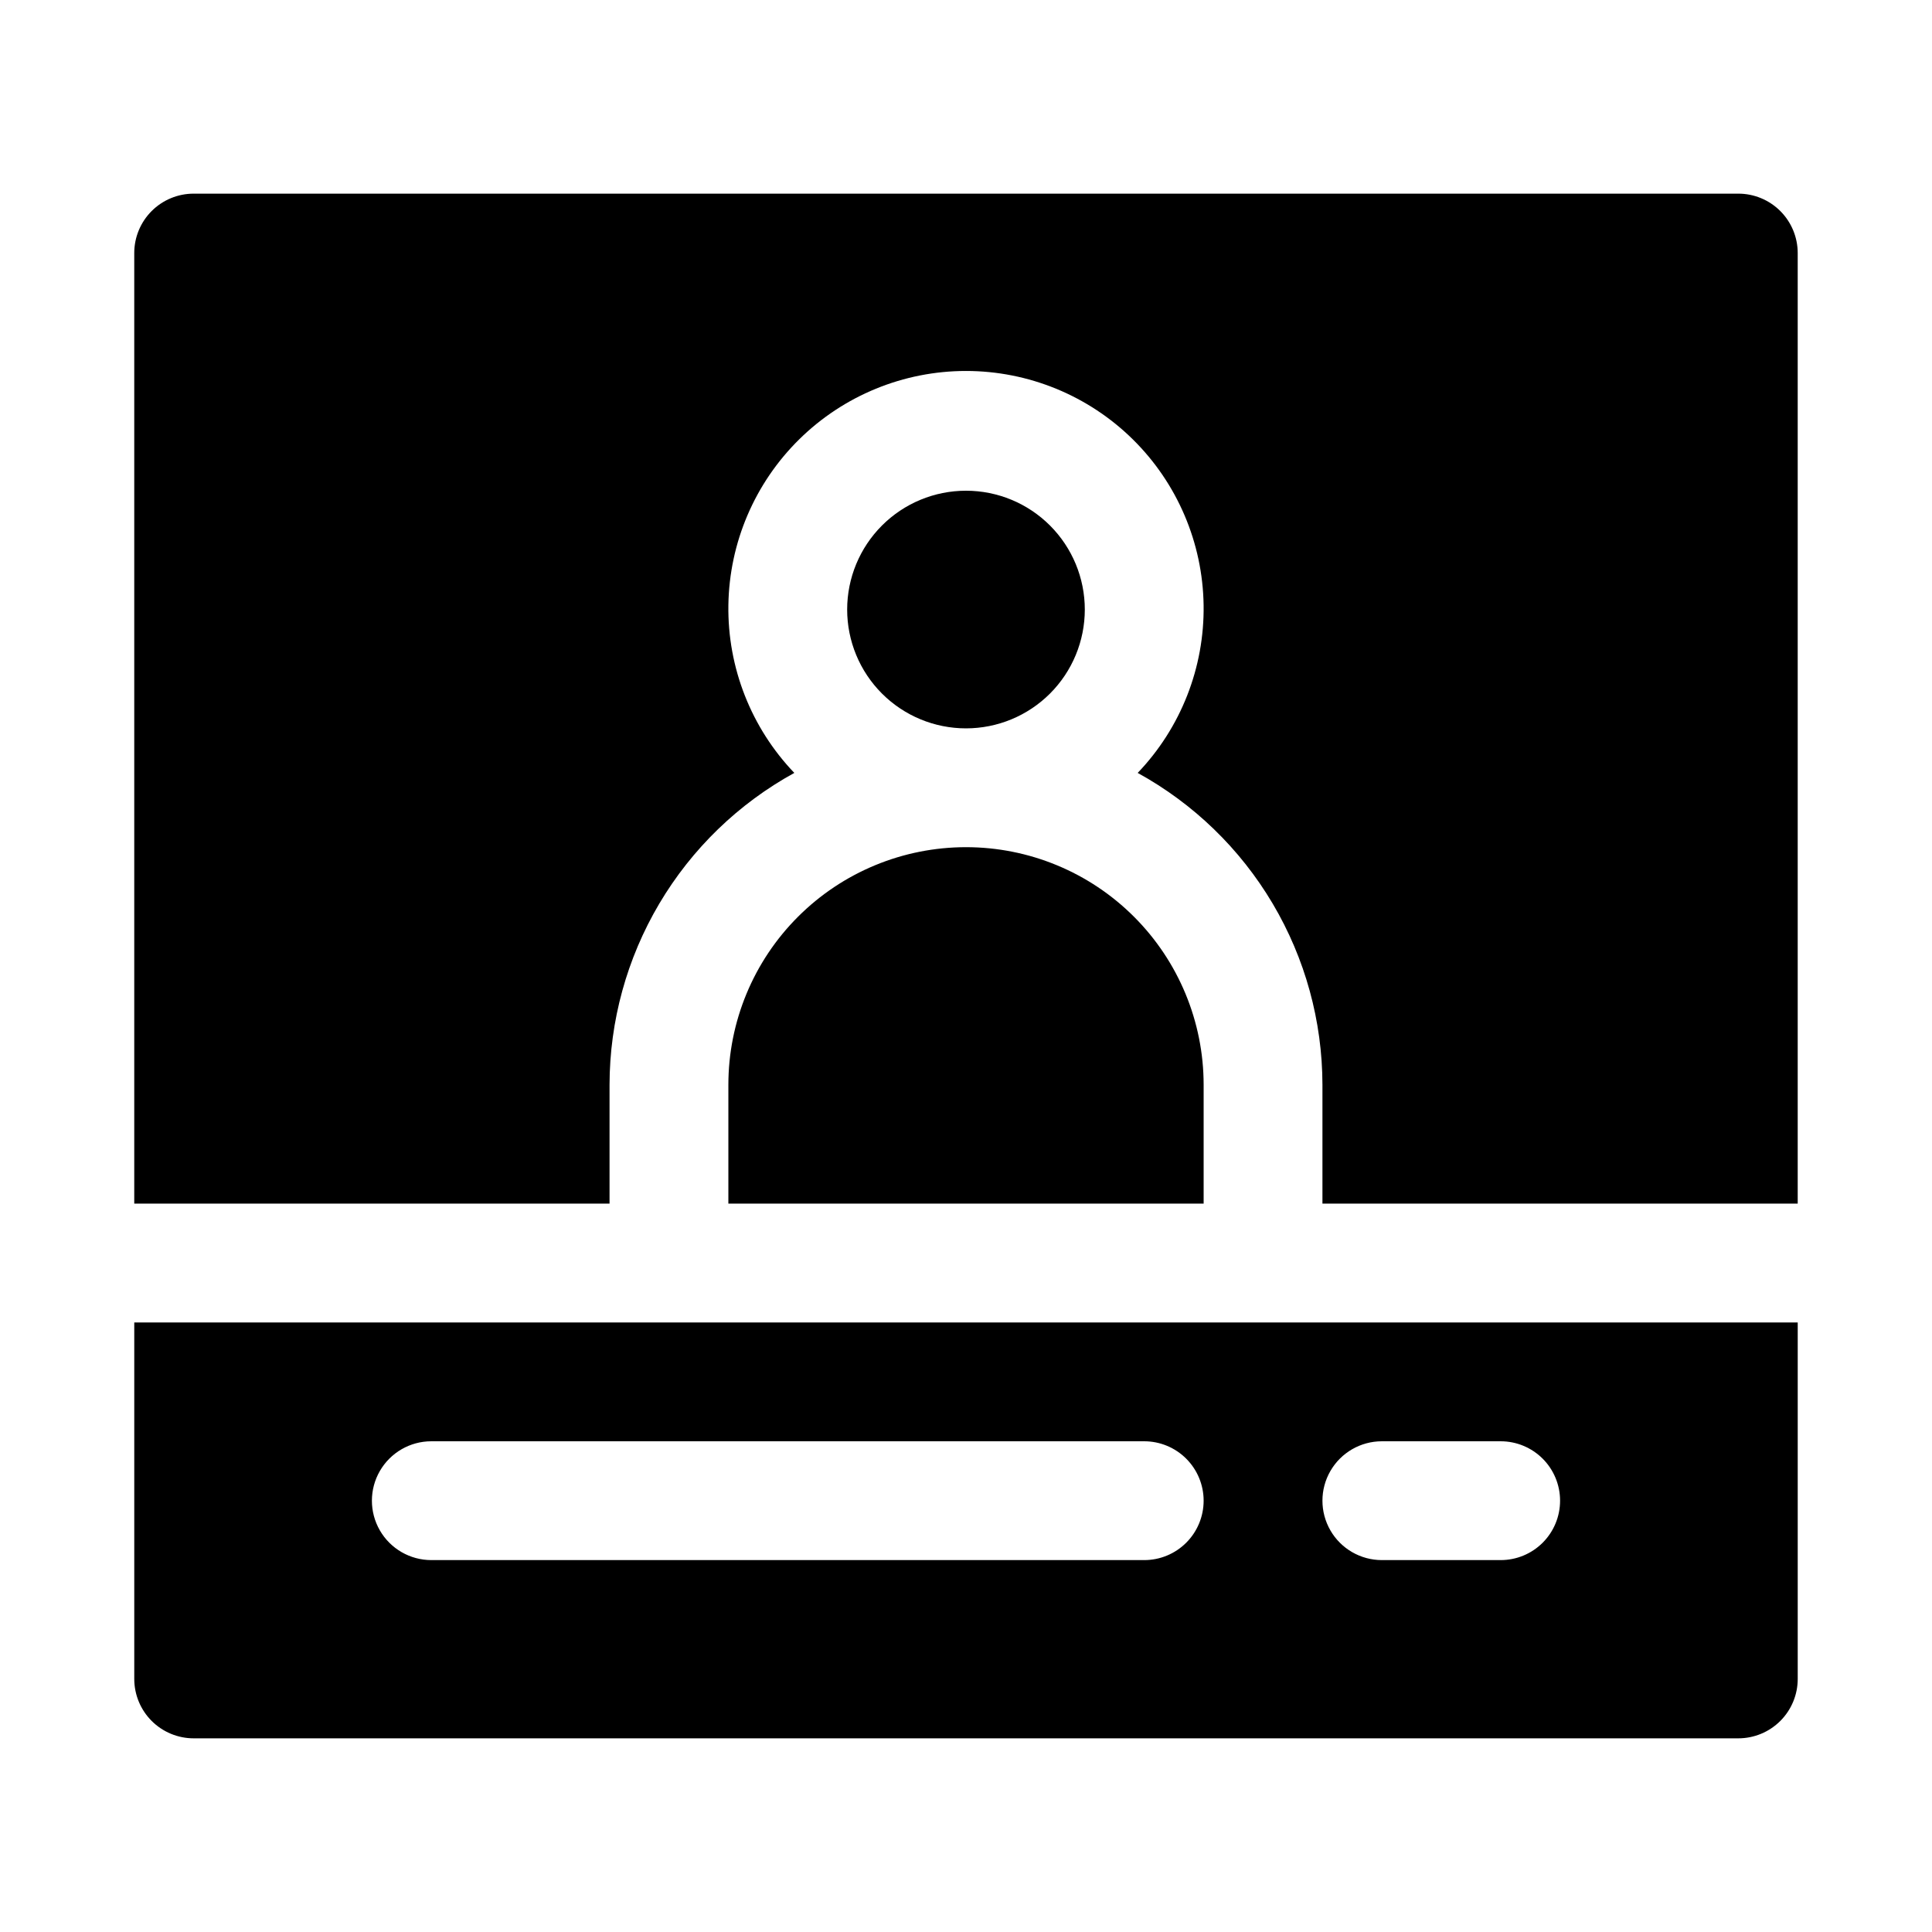 <?xml version="1.0" encoding="UTF-8"?>
<!-- Uploaded to: ICON Repo, www.iconrepo.com, Generator: ICON Repo Mixer Tools -->
<svg fill="#000000" width="800px" height="800px" version="1.1" viewBox="144 144 512 512" xmlns="http://www.w3.org/2000/svg">
 <path d="m400 368.51c16.699 0 32.719 6.633 44.531 18.445 11.809 11.809 18.445 27.828 18.445 44.531v31.488h-125.95v-31.488c0-16.703 6.633-32.723 18.445-44.531 11.809-11.812 27.828-18.445 44.531-18.445zm-94.465 94.465v-31.488c0.023-16.898 4.578-33.48 13.188-48.02 8.613-14.539 20.969-26.5 35.777-34.637-11.438-11.953-17.715-27.926-17.473-44.465 0.246-16.543 6.984-32.32 18.77-43.934 11.781-11.609 27.66-18.121 44.203-18.121 16.539 0 32.418 6.512 44.203 18.121 11.781 11.613 18.523 27.391 18.766 43.934 0.242 16.539-6.031 32.512-17.469 44.465 14.809 8.137 27.16 20.098 35.773 34.637 8.613 14.539 13.168 31.121 13.188 48.02v31.488h125.95v-251.91c0-4.176-1.656-8.18-4.609-11.133-2.953-2.953-6.957-4.613-11.133-4.613h-409.35c-4.176 0-8.18 1.66-11.133 4.613-2.949 2.953-4.609 6.957-4.609 11.133v251.91zm125.95-157.44c0-8.352-3.32-16.359-9.223-22.266-5.906-5.906-13.914-9.223-22.266-9.223s-16.363 3.316-22.266 9.223c-5.906 5.906-9.223 13.914-9.223 22.266 0 8.352 3.316 16.359 9.223 22.266 5.902 5.902 13.914 9.223 22.266 9.223s16.359-3.32 22.266-9.223c5.902-5.906 9.223-13.914 9.223-22.266zm188.93 188.93v94.465c0 4.176-1.656 8.18-4.609 11.133-2.953 2.953-6.957 4.613-11.133 4.613h-409.35c-4.176 0-8.18-1.66-11.133-4.613-2.949-2.953-4.609-6.957-4.609-11.133v-94.465zm-157.44 47.234c0-4.176-1.66-8.18-4.613-11.133s-6.957-4.613-11.133-4.613h-188.93c-5.625 0-10.82 3.004-13.633 7.875-2.812 4.871-2.812 10.871 0 15.742s8.008 7.871 13.633 7.871h188.93c4.176 0 8.18-1.656 11.133-4.609s4.613-6.957 4.613-11.133zm94.465 0h-0.004c0-4.176-1.656-8.18-4.609-11.133s-6.957-4.613-11.133-4.613h-31.488c-5.625 0-10.824 3.004-13.637 7.875-2.812 4.871-2.812 10.871 0 15.742s8.012 7.871 13.637 7.871h31.488c4.176 0 8.18-1.656 11.133-4.609s4.609-6.957 4.609-11.133z"/>
</svg>